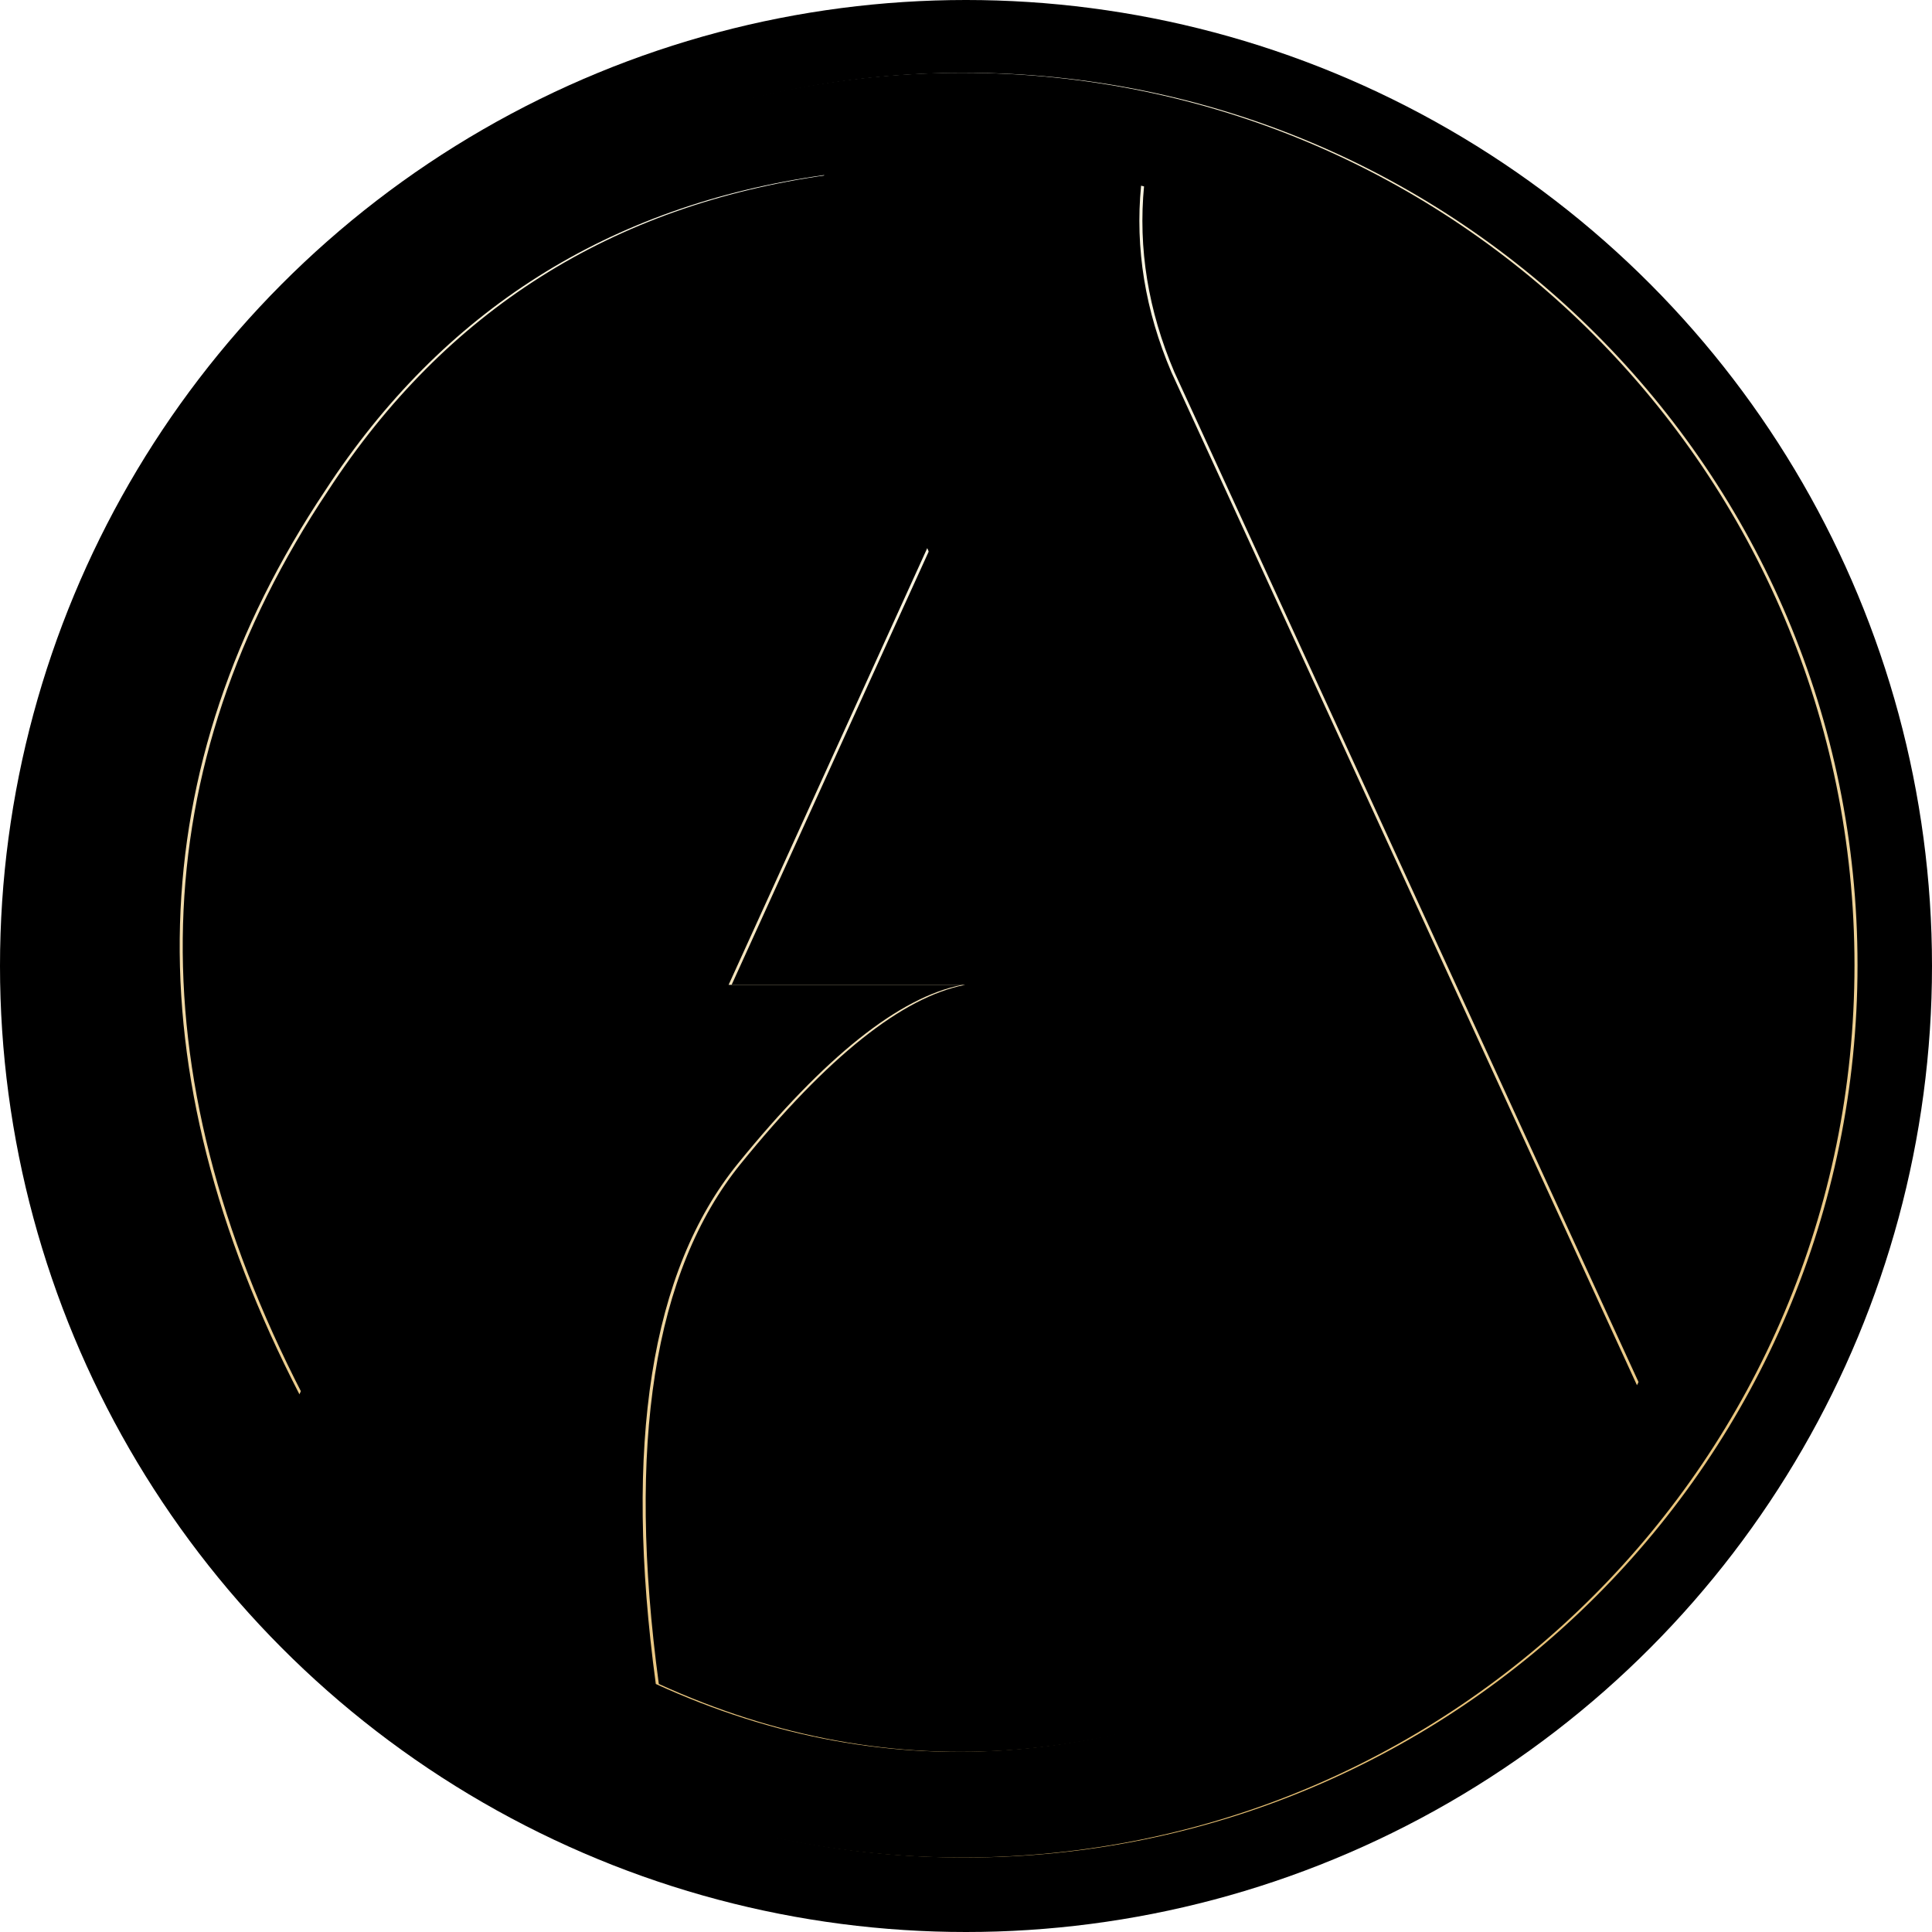 <svg width="637" height="637" xmlns="http://www.w3.org/2000/svg" xmlns:xlink="http://www.w3.org/1999/xlink"><defs><radialGradient cx="44.766%" cy="12.596%" fx="44.766%" fy="12.596%" r="119.667%" id="a"><stop stop-color="#FDFFF7" offset="0%"/><stop stop-color="#DFA841" offset="100%"/></radialGradient><filter x="-1.1%" y="-1.1%" width="102.2%" height="102.2%" filterUnits="objectBoundingBox" id="c"><feMorphology radius="1" in="SourceAlpha" result="shadowSpreadInner1"/><feGaussianBlur stdDeviation="3" in="shadowSpreadInner1" result="shadowBlurInner1"/><feOffset dx="3" dy="4" in="shadowBlurInner1" result="shadowOffsetInner1"/><feComposite in="shadowOffsetInner1" in2="SourceAlpha" operator="arithmetic" k2="-1" k3="1" result="shadowInnerInner1"/><feColorMatrix values="0 0 0 0 1 0 0 0 0 1 0 0 0 0 1 0 0 0 0.698 0" in="shadowInnerInner1" result="shadowMatrixInner1"/><feGaussianBlur stdDeviation="4.5" in="SourceAlpha" result="shadowBlurInner2"/><feOffset dx="-4" dy="-4" in="shadowBlurInner2" result="shadowOffsetInner2"/><feComposite in="shadowOffsetInner2" in2="SourceAlpha" operator="arithmetic" k2="-1" k3="1" result="shadowInnerInner2"/><feColorMatrix values="0 0 0 0 0.311 0 0 0 0 0.311 0 0 0 0 0.311 0 0 0 0.5 0" in="shadowInnerInner2" result="shadowMatrixInner2"/><feMerge><feMergeNode in="shadowMatrixInner1"/><feMergeNode in="shadowMatrixInner2"/></feMerge></filter><path d="M318.222 24c162.495 0 294.222 131.728 294.222 294.222 0 162.495-131.727 294.222-294.222 294.222C155.728 612.444 24 480.717 24 318.222 24 155.728 155.728 24 318.222 24Zm-11.5 156.722-65.5 144h77c-20.666 4-45.333 23.667-74 59-28.666 35.334-37.666 92.5-27 171.5 77.334 35.334 157.5 28.834 240.5-19.5l-151-355Zm-34-123c-71 10-125.833 44.667-164.5 104-61 91.334-63.833 190.667-8.5 298l160.5-350c9-17.333 13.167-34.666 12.5-52Zm104.5 3.5c-2 20.667 1.334 41.167 10 61.5l153.5 334c51.334-100.666 53.834-189.833 7.5-267.5-41-68.333-98-111-171-128Z" id="b"/></defs><g fill="none" fill-rule="evenodd"><circle fill="#000" cx="318.5" cy="318.5" r="318.5"/><use fill="url(#a)" xlink:href="#b"/><use fill="#000" filter="url(#c)" xlink:href="#b"/></g></svg>
